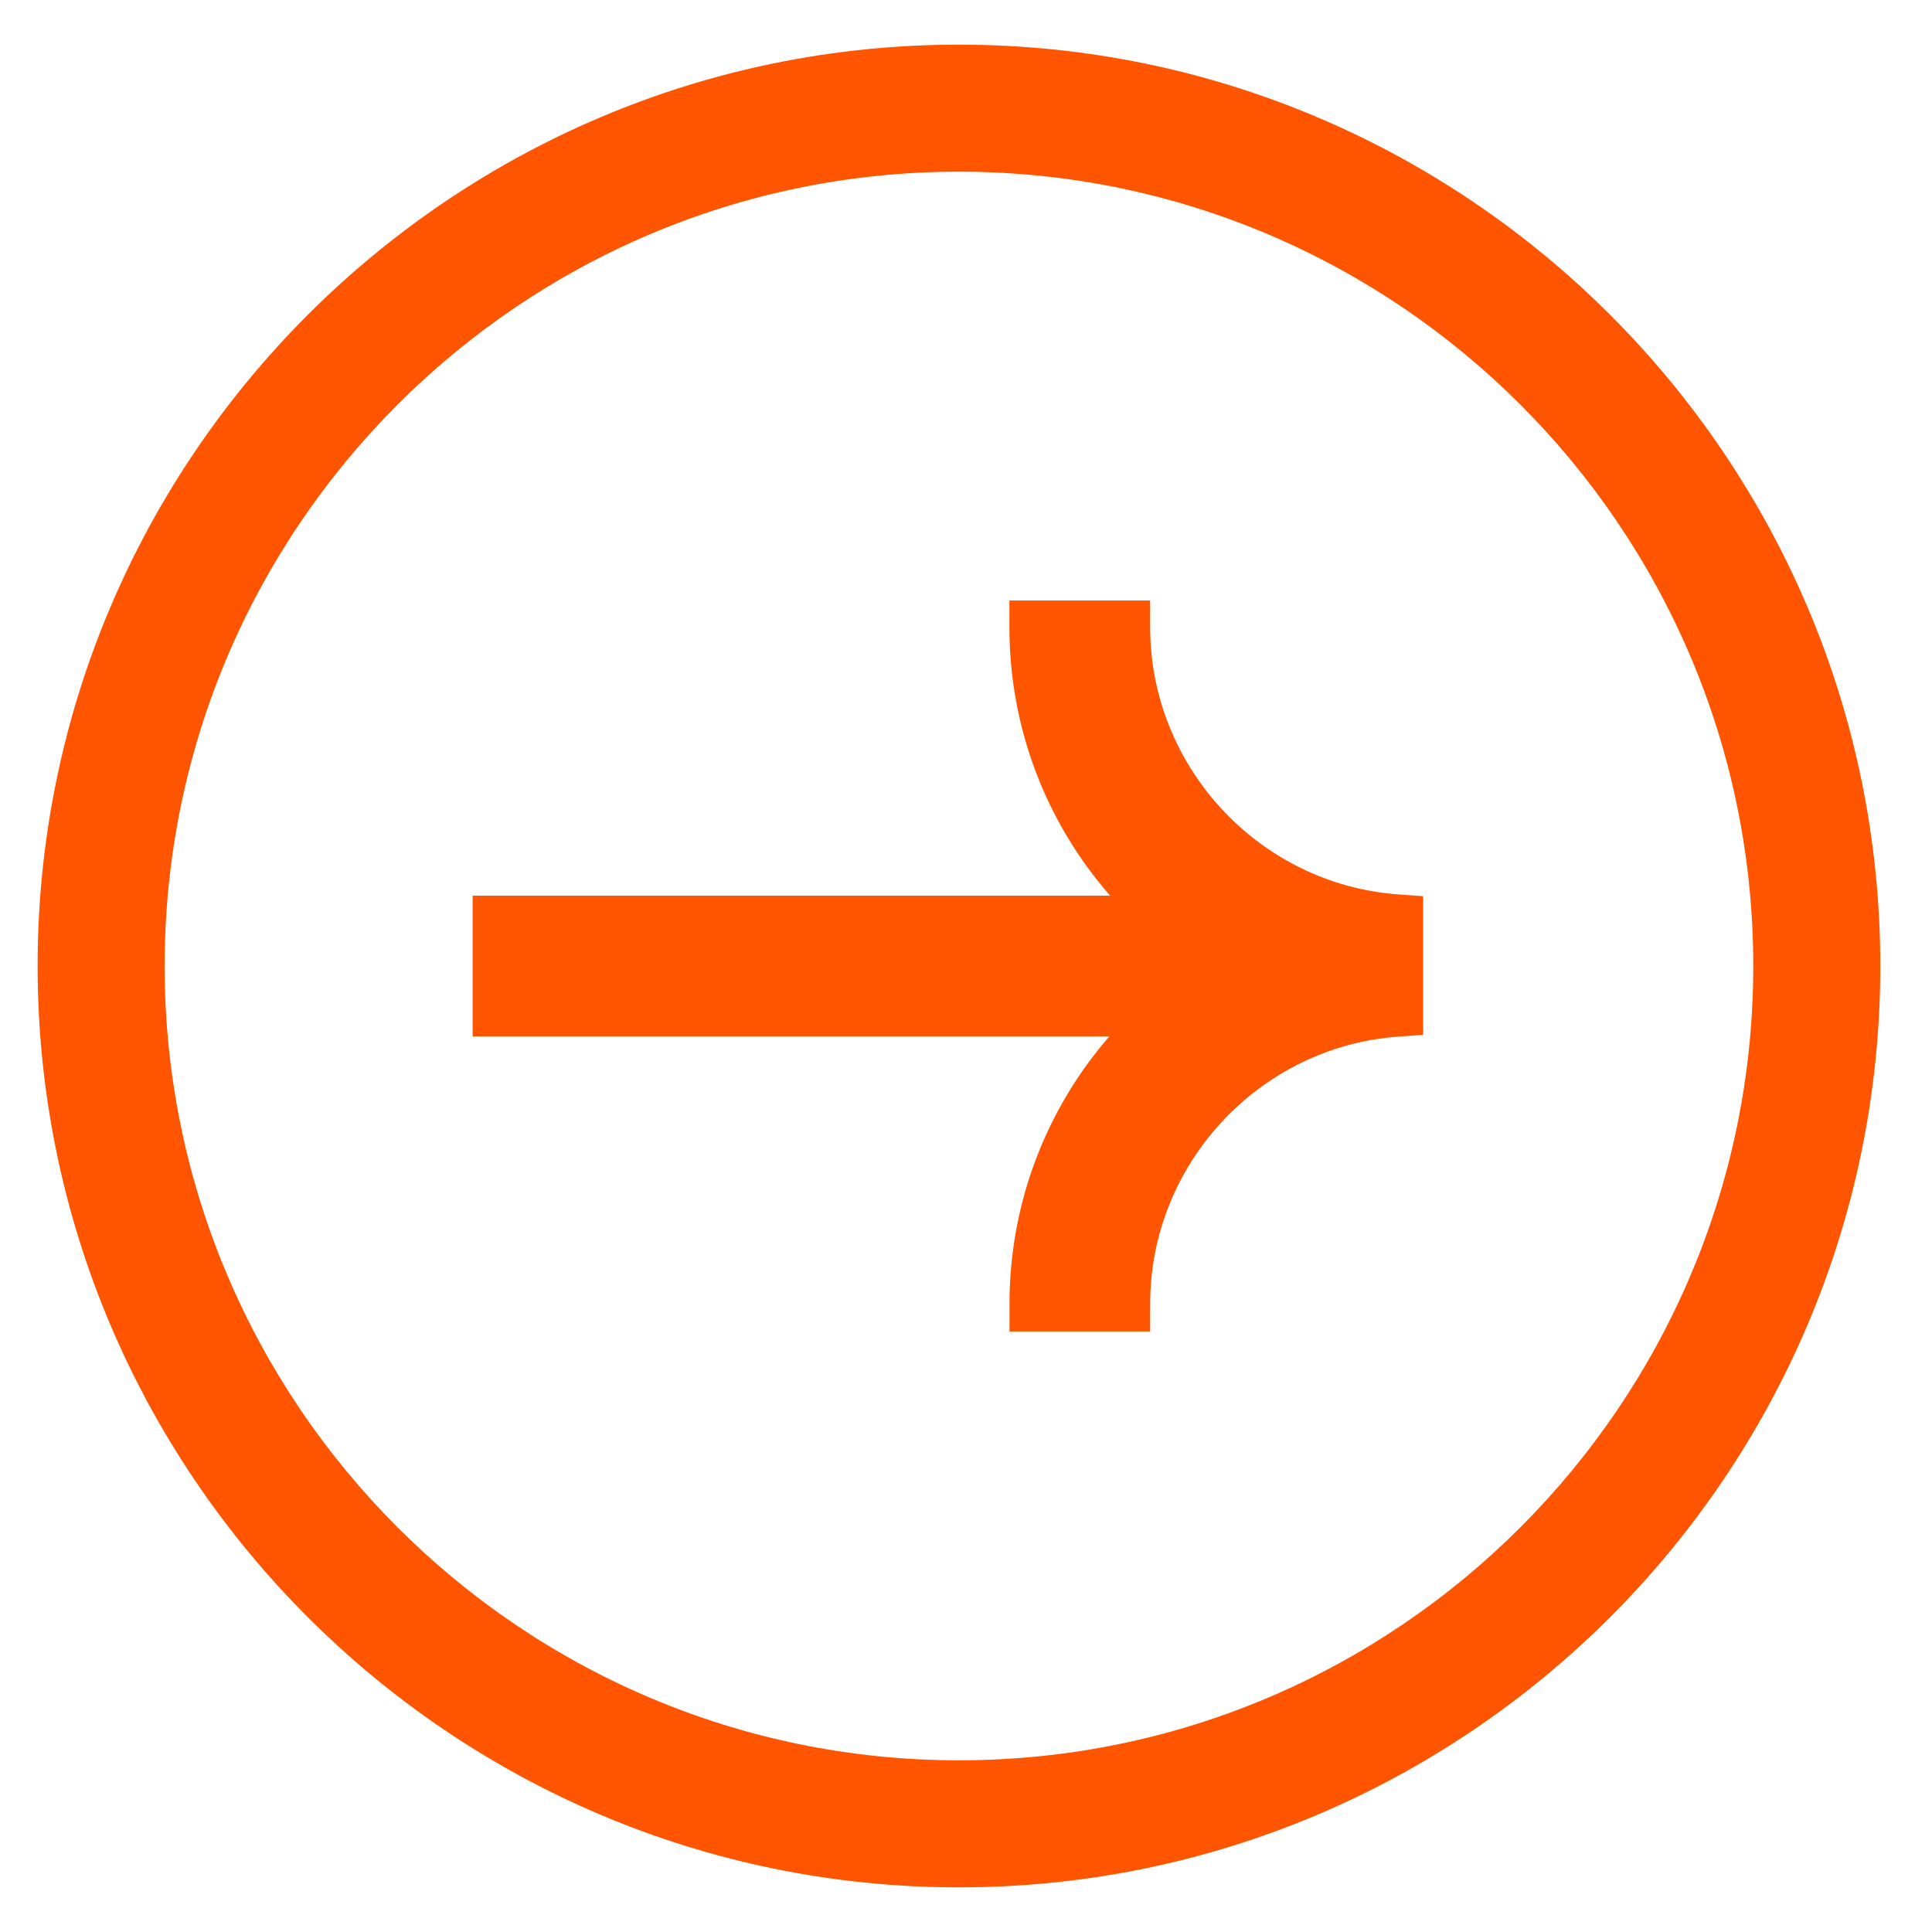 <?xml version="1.0" encoding="UTF-8"?><svg id="Layer_1" xmlns="http://www.w3.org/2000/svg" viewBox="0 0 216.74 216.74"><defs><style>.cls-1{fill:#ff5400;}</style></defs><path class="cls-1" d="M113.25,149.38v-3.11c0-11.13,4.01-21.72,11.2-30H53.02v-15.79s71.52,0,71.52,0c-7.25-8.29-11.3-18.92-11.3-30.11v-3h15.79v3c0,15.67,12.23,28.83,27.84,29.97l2.78.2v15.55l-2.78.2c-15.61,1.14-27.84,14.3-27.84,29.97v3.11s-15.79,0-15.79,0Z"/><path class="cls-1" d="M126.04,70.37h-9.79c0,13.32,6.12,25.24,15.69,33.11H56.02s0,9.79,0,9.79h75.78c-9.49,7.86-15.56,19.73-15.56,33,0,.04,0,.07,0,.11h9.79s0-.07,0-.11c0-17.41,13.53-31.72,30.62-32.96v-9.97c-17.1-1.25-30.62-15.56-30.62-32.96Z"/><path class="cls-1" d="M107.58,211.73c-56.99,0-103.36-46.37-103.36-103.36S50.59,5.01,107.58,5.01s103.36,46.37,103.36,103.36-46.37,103.36-103.36,103.36ZM107.58,19.26c-49.14,0-89.11,39.98-89.11,89.11s39.98,89.11,89.11,89.11,89.11-39.98,89.11-89.11S156.72,19.26,107.58,19.26Z"/><path class="cls-1" d="M107.58,208.73c-55.34,0-100.36-45.02-100.36-100.36S52.25,8.01,107.58,8.01s100.36,45.02,100.36,100.36-45.02,100.36-100.36,100.36ZM107.58,16.26C56.79,16.26,15.47,57.58,15.47,108.37s41.32,92.11,92.11,92.11,92.11-41.32,92.11-92.11S158.38,16.26,107.58,16.26Z"/></svg>